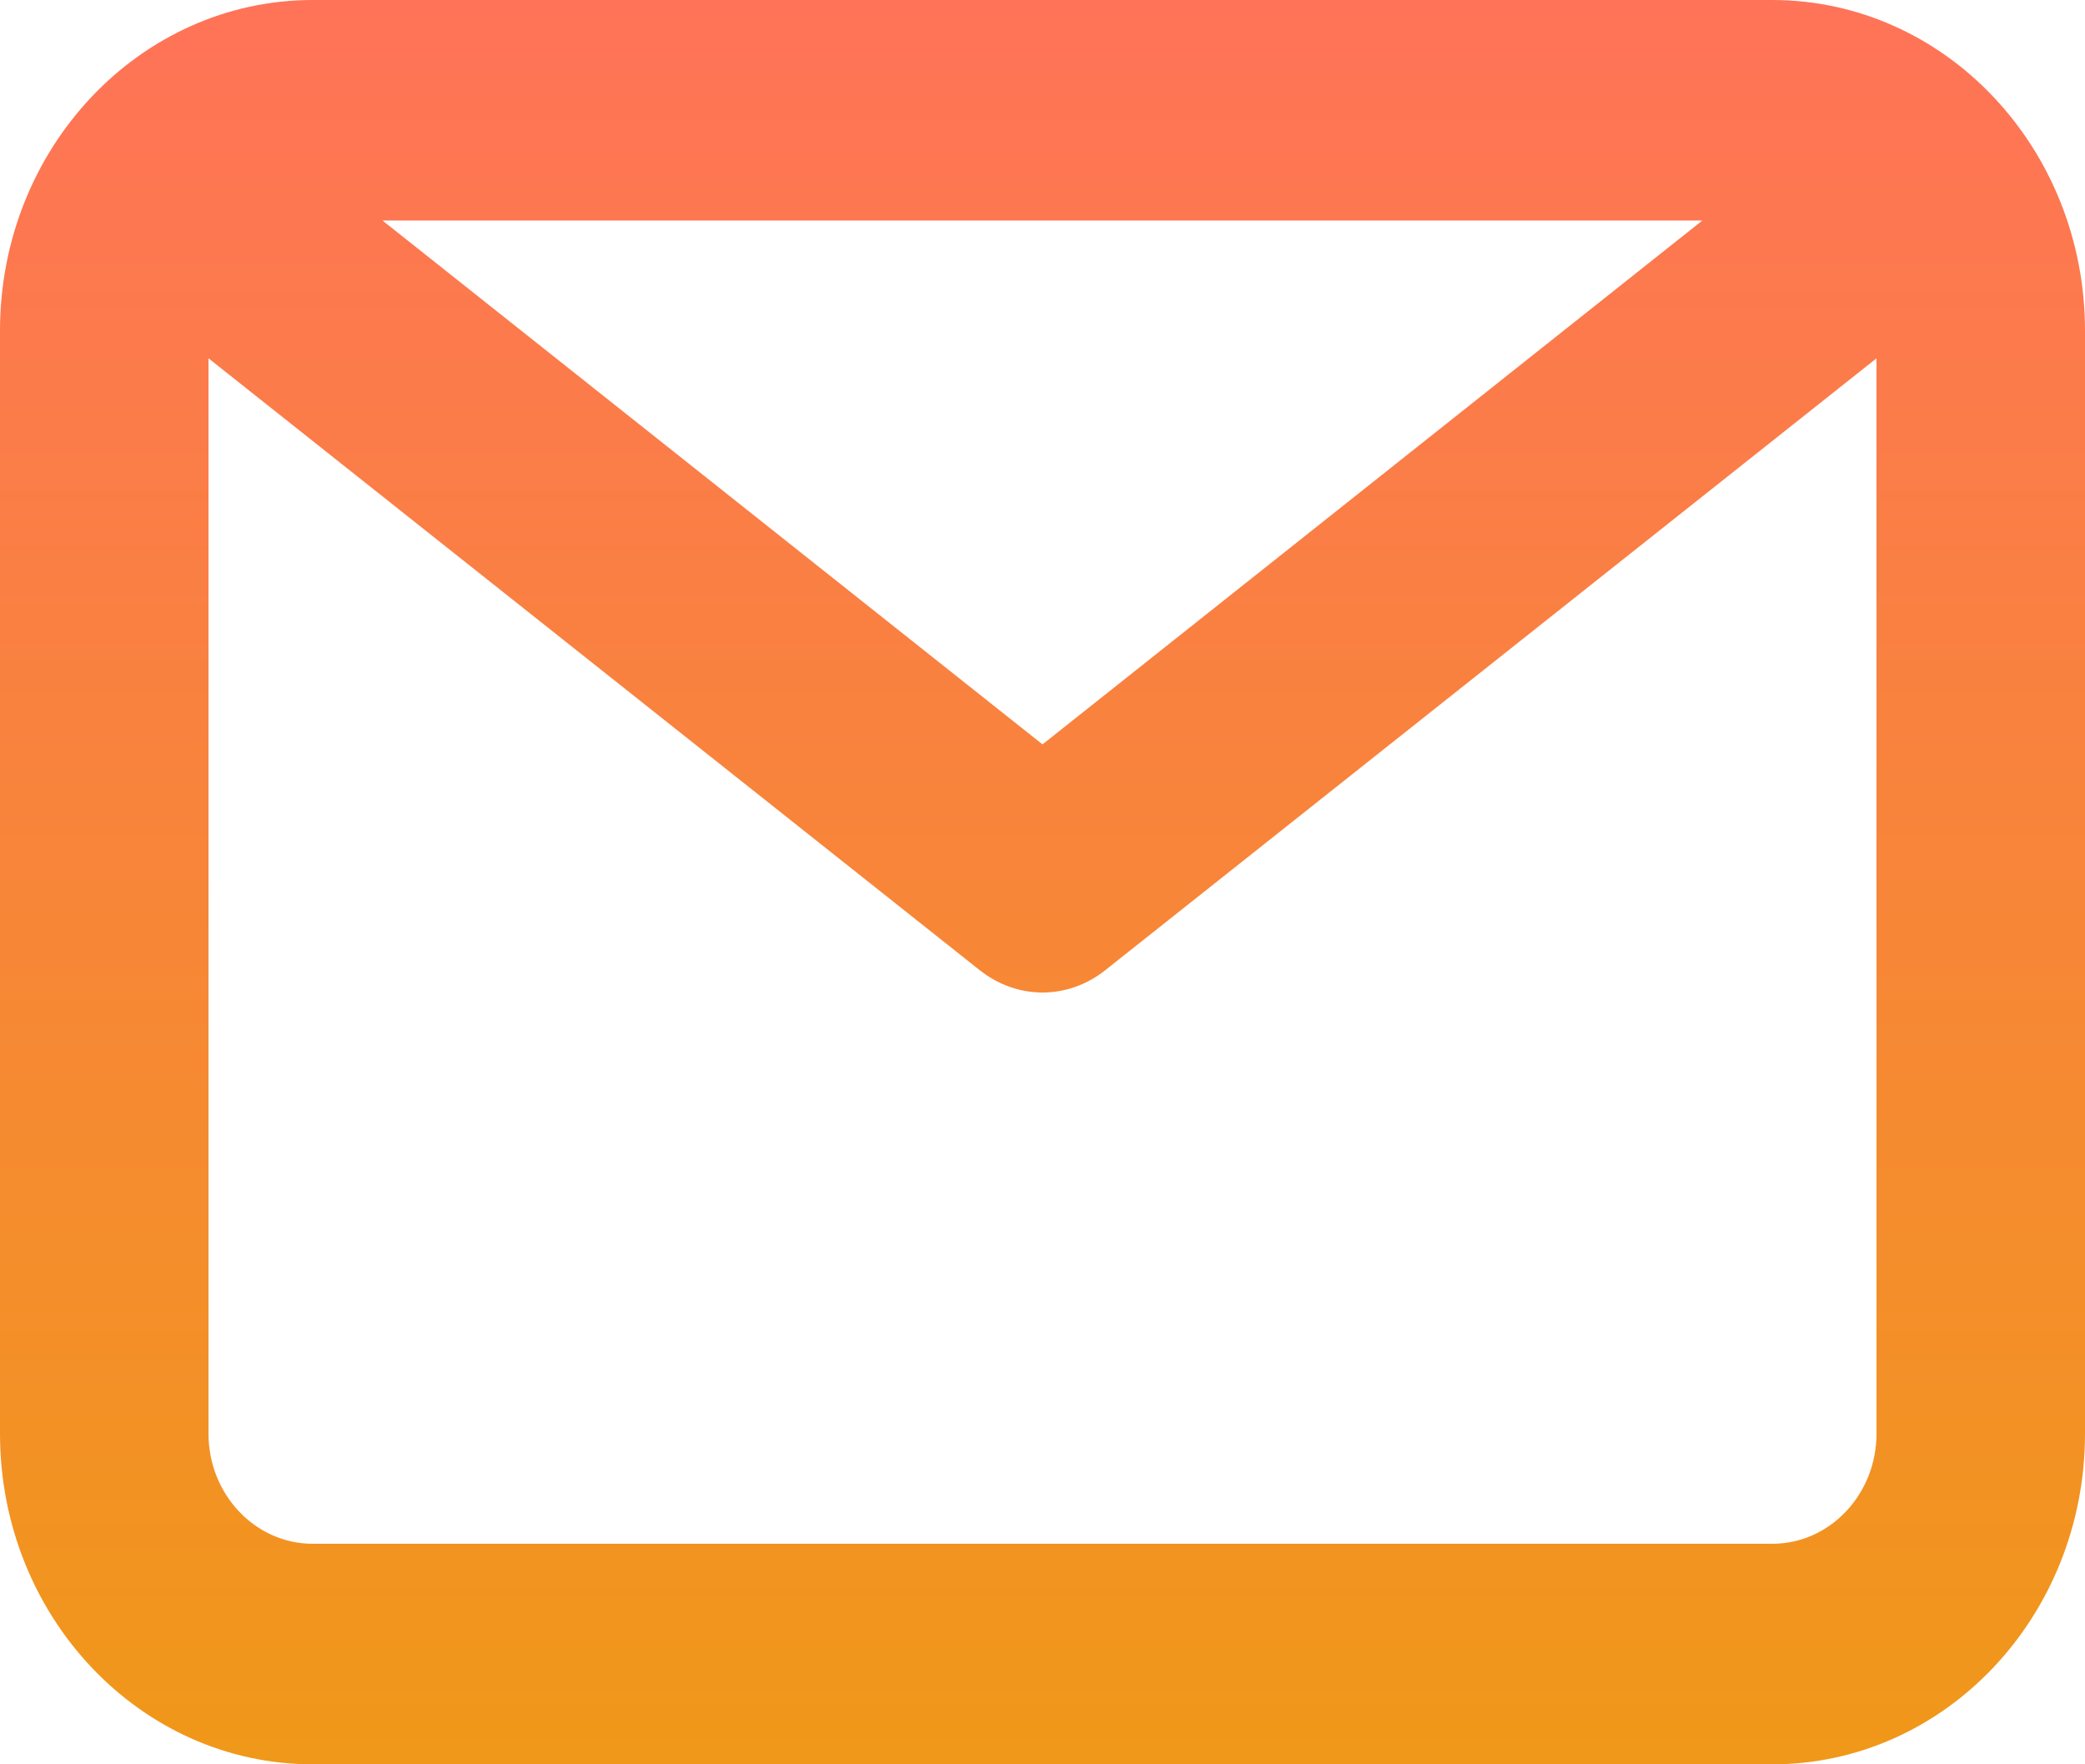 <?xml version="1.0" encoding="UTF-8"?>
<svg width="13px" height="11px" viewBox="0 0 13 11" version="1.1" xmlns="http://www.w3.org/2000/svg" xmlns:xlink="http://www.w3.org/1999/xlink">
    <title>Shape</title>
    <defs>
        <linearGradient x1="50%" y1="0%" x2="50%" y2="100%" id="linearGradient-1">
            <stop stop-color="#FF7358" offset="0%"></stop>
            <stop stop-color="#F09819" offset="100%"></stop>
        </linearGradient>
    </defs>
    <g id="Launchr" stroke="none" stroke-width="1" fill="none" fill-rule="evenodd">
        <g id="Contact-us" transform="translate(-640, -940)" fill="url(#linearGradient-1)" fill-rule="nonzero">
            <g id="Contact-form" transform="translate(19, 699)">
                <g id="Common-information" transform="translate(620, 80)">
                    <path d="M12.05,161 L2.95,161 C1.873,161 1,161.923 1,163.062 L1,169.938 C1,171.077 1.873,172 2.95,172 L12.05,172 C13.127,172 14,171.077 14,169.938 L14,163.062 C14,161.923 13.127,161 12.05,161 Z M11.614,162.375 L7.5,165.641 L3.385,162.375 L11.614,162.375 Z M12.05,170.625 L2.95,170.625 C2.591,170.625 2.3,170.317 2.3,169.938 L2.3,163.234 L7.11,167.05 C7.223,167.139 7.359,167.188 7.5,167.188 C7.641,167.188 7.777,167.139 7.89,167.05 L12.7,163.234 L12.7,169.938 C12.7,170.317 12.409,170.625 12.05,170.625 Z" id="Shape"></path>
                </g>
            </g>
        </g>
    </g>
</svg>